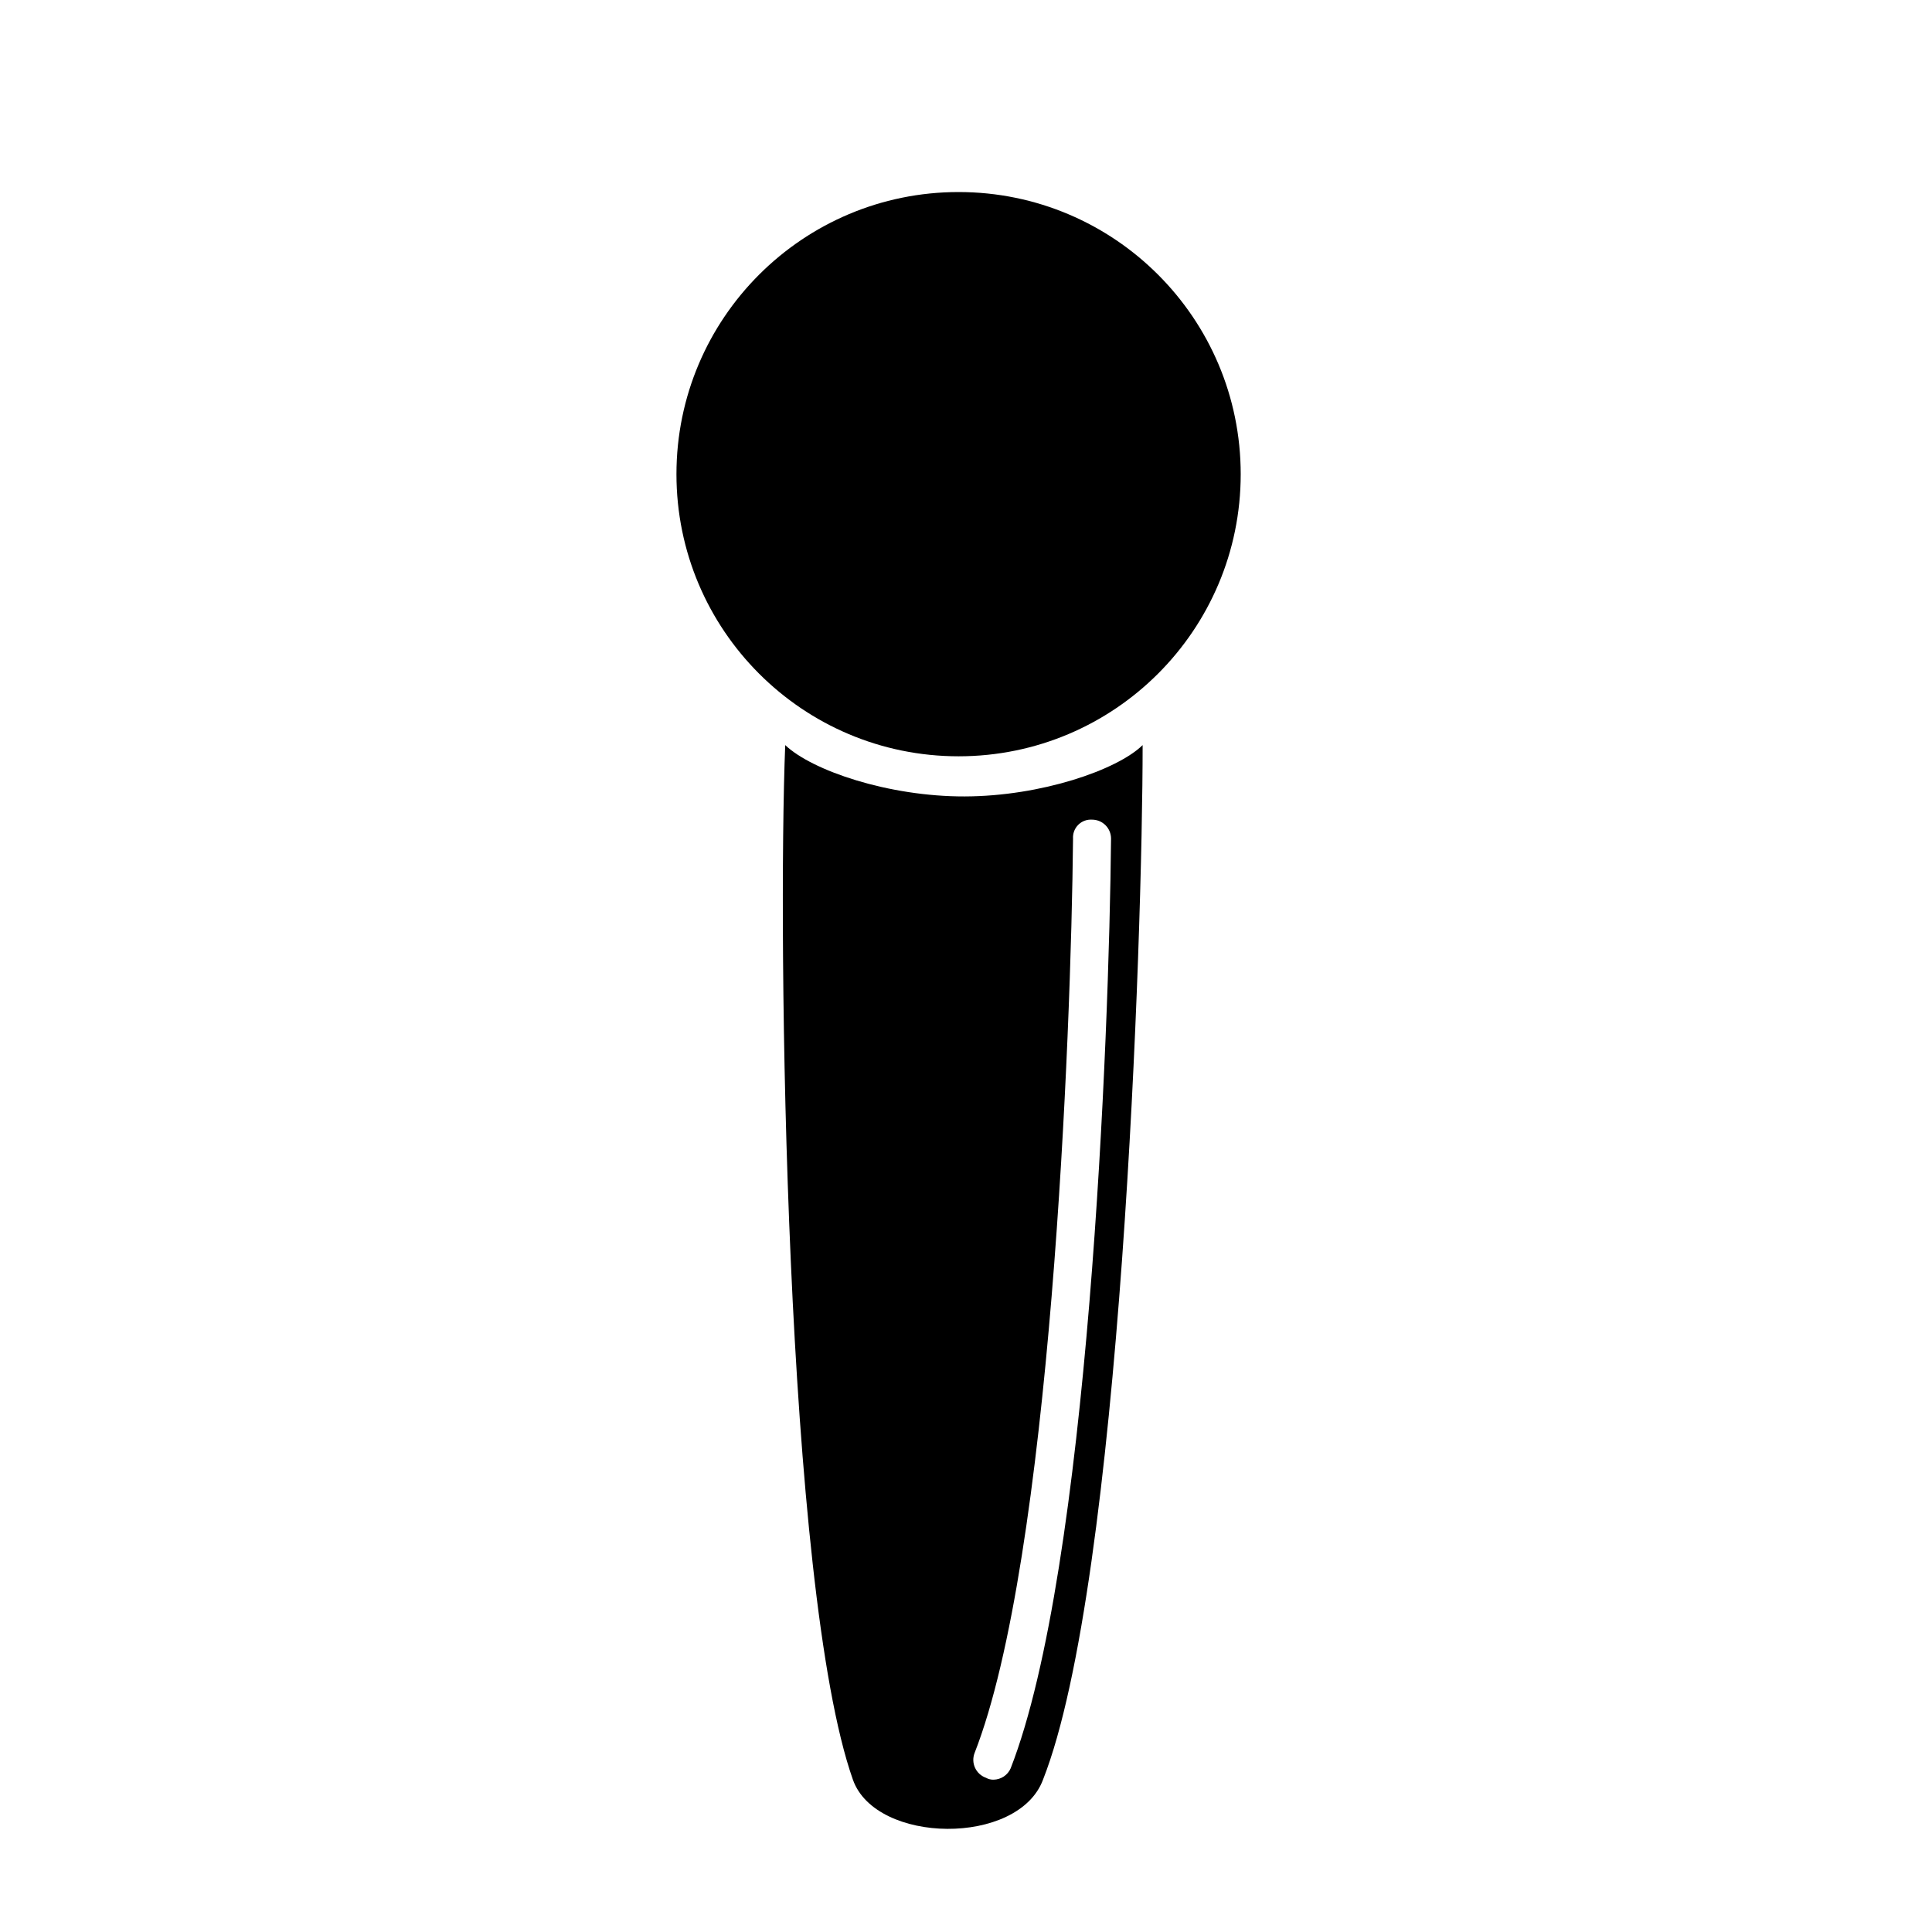 <?xml version="1.0" encoding="UTF-8"?>
<!-- Uploaded to: ICON Repo, www.iconrepo.com, Generator: ICON Repo Mixer Tools -->
<svg fill="#000000" width="800px" height="800px" version="1.1" viewBox="144 144 512 512" xmlns="http://www.w3.org/2000/svg">
 <g>
  <path d="m352.09 341.46c-2.016 50.383 0 223.29 17.938 274.17 6.047 17.129 43.832 17.633 50.383 0 20.656-52.395 26.398-223.79 26.398-274.17-6.75 6.602-26.953 13.551-47.156 13.602-20.207 0.051-40.457-6.852-47.562-13.602zm59.754 271.15c-0.789 1.809-2.562 2.992-4.535 3.023-0.707 0.02-1.402-0.152-2.016-0.504-1.281-0.453-2.324-1.406-2.891-2.637-0.57-1.234-0.617-2.644-0.133-3.914 20.152-51.387 25.594-190.44 26.098-242.33-0.09-1.359 0.41-2.695 1.375-3.66 0.965-0.965 2.301-1.469 3.664-1.375 1.336 0 2.617 0.527 3.562 1.473 0.945 0.945 1.473 2.227 1.473 3.562-0.504 52.398-5.941 193.46-26.598 246.36z"/>
  <path d="m472.8 269.66c0 41.289-33.477 74.766-74.766 74.766-41.293 0-74.766-33.477-74.766-74.766 0-41.293 33.473-74.766 74.766-74.766 41.289 0 74.766 33.473 74.766 74.766"/>
 </g>
</svg>
